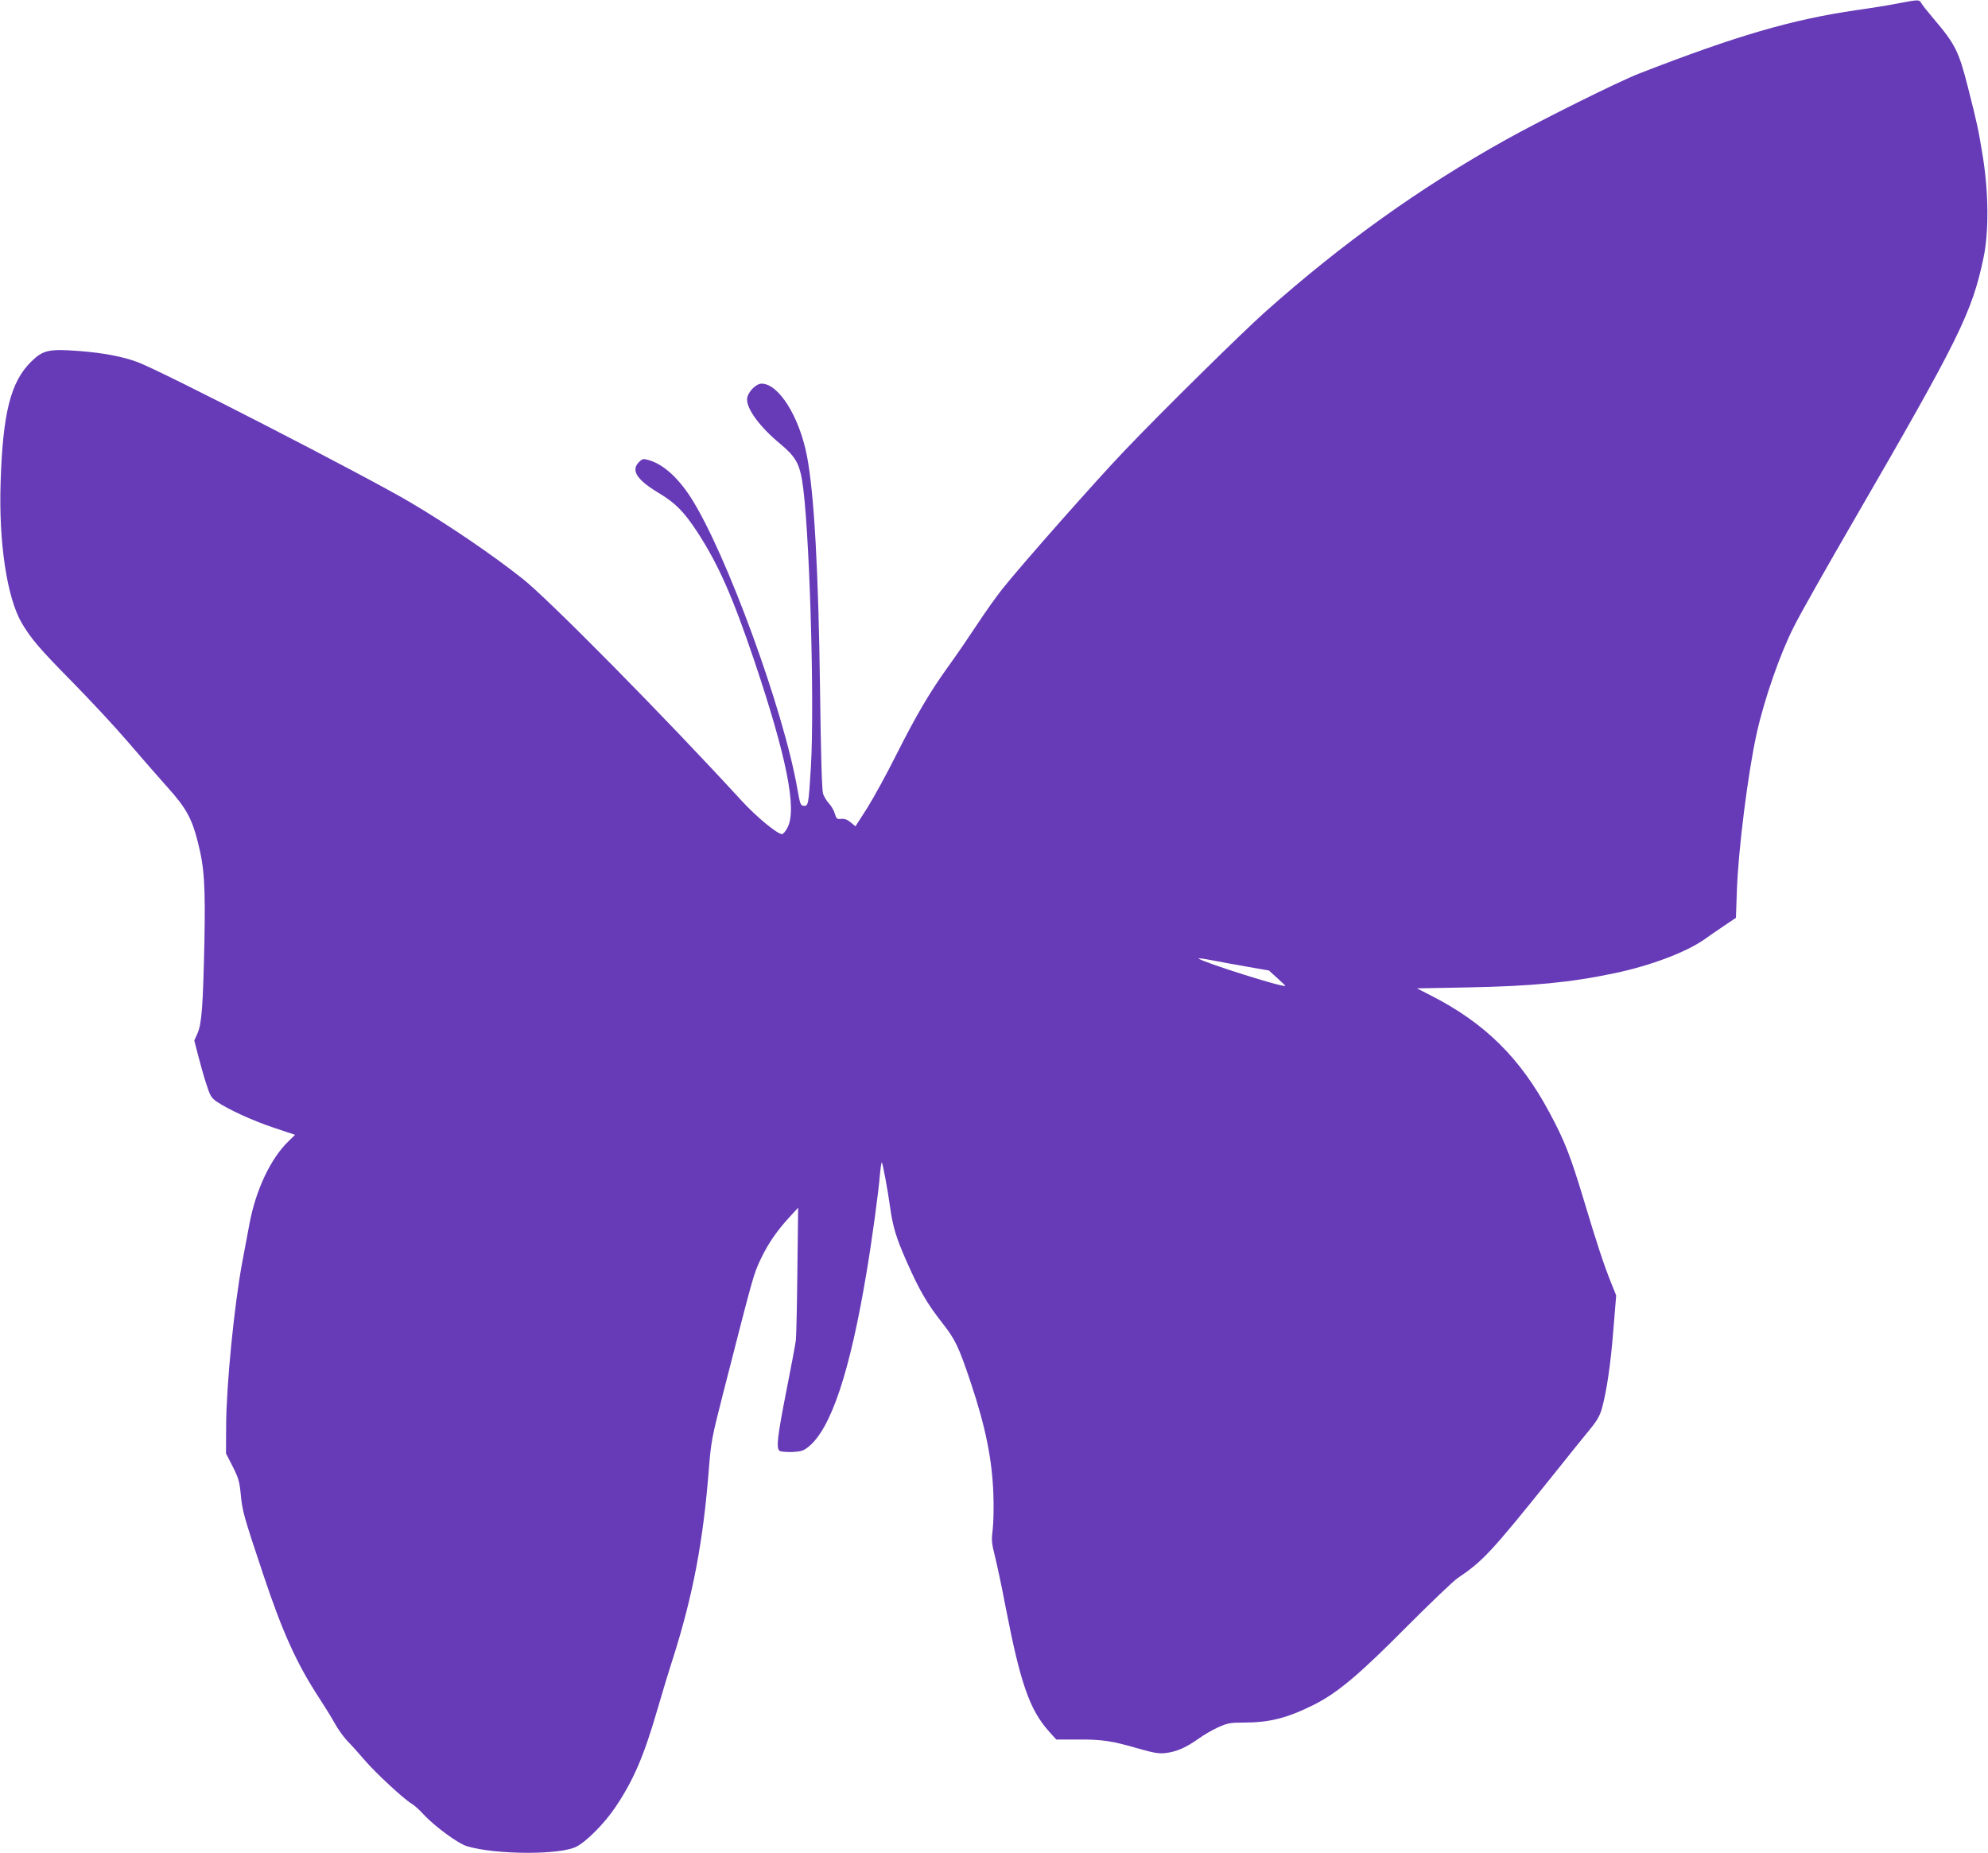 <?xml version="1.0" standalone="no"?>
<!DOCTYPE svg PUBLIC "-//W3C//DTD SVG 20010904//EN"
 "http://www.w3.org/TR/2001/REC-SVG-20010904/DTD/svg10.dtd">
<svg version="1.0" xmlns="http://www.w3.org/2000/svg"
 width="1280pt" height="1193pt" viewBox="0 0 1280 1193"
 preserveAspectRatio="xMidYMid meet">
<g transform="translate(0,1193) scale(0.1,-0.1)"
fill="#673ab7" stroke="none">
<path d="M12230 11910 c-52 -11 -176 -31 -275 -45 -416 -60 -775 -165 -1400
-408 -134 -52 -629 -298 -860 -427 -552 -308 -1051 -665 -1550 -1109 -155
-139 -656 -632 -904 -892 -180 -188 -659 -730 -785 -888 -38 -47 -111 -150
-163 -229 -52 -79 -134 -199 -184 -268 -124 -172 -210 -319 -340 -577 -61
-122 -145 -275 -186 -340 l-75 -117 -30 25 c-21 18 -40 25 -61 23 -28 -3 -32
1 -42 34 -5 20 -23 50 -38 66 -15 16 -32 44 -38 63 -7 22 -14 262 -19 664 -10
768 -38 1267 -84 1508 -49 254 -182 467 -292 467 -39 0 -94 -59 -94 -102 0
-65 84 -178 213 -285 96 -80 122 -124 141 -233 47 -274 82 -1422 57 -1850 -15
-240 -16 -250 -46 -248 -20 2 -24 11 -40 103 -87 510 -462 1533 -689 1885 -83
128 -180 214 -270 238 -34 10 -40 9 -62 -13 -53 -53 -15 -113 126 -198 110
-66 164 -121 251 -254 135 -208 226 -414 366 -828 208 -618 275 -954 214
-1072 -12 -24 -28 -43 -36 -43 -30 0 -165 111 -261 216 -501 546 -1241 1295
-1409 1428 -197 156 -478 347 -720 490 -285 169 -1605 848 -1760 905 -94 35
-218 59 -373 71 -197 15 -234 7 -311 -68 -132 -130 -183 -329 -197 -777 -13
-387 41 -743 136 -906 60 -101 113 -164 325 -379 116 -118 279 -293 361 -389
82 -96 196 -226 253 -290 118 -131 157 -200 195 -353 42 -164 49 -279 42 -648
-9 -407 -17 -519 -44 -582 l-21 -47 24 -93 c13 -51 36 -134 52 -183 26 -80 33
-93 68 -117 75 -51 230 -122 367 -168 l138 -46 -41 -40 c-116 -111 -212 -314
-253 -534 -9 -47 -29 -157 -46 -245 -52 -277 -103 -794 -104 -1056 l-1 -176
43 -84 c37 -73 44 -96 52 -179 11 -112 18 -136 143 -511 125 -375 217 -579
361 -799 34 -52 80 -126 101 -164 21 -39 59 -91 84 -117 25 -25 74 -80 109
-121 69 -81 256 -254 301 -279 16 -9 52 -41 80 -72 70 -75 220 -186 278 -203
183 -55 599 -57 704 -3 65 33 183 152 251 254 116 172 183 328 268 620 27 94
74 249 105 345 127 401 193 749 229 1211 14 177 19 203 91 485 200 782 197
772 245 872 45 95 105 182 184 267 l55 60 -5 -405 c-2 -223 -7 -425 -10 -450
-3 -25 -30 -169 -60 -320 -59 -301 -68 -375 -44 -391 8 -5 45 -8 82 -7 57 3
72 8 104 34 145 117 267 484 373 1120 34 201 78 521 87 637 4 43 9 75 12 73 6
-7 39 -184 52 -281 18 -131 39 -202 109 -360 82 -185 130 -267 228 -392 84
-107 106 -153 184 -386 95 -285 137 -492 145 -717 3 -80 1 -180 -4 -224 -9
-70 -8 -88 13 -171 13 -51 45 -200 70 -332 95 -491 155 -662 280 -801 l46 -51
137 0 c157 1 219 -8 391 -58 101 -29 133 -34 176 -29 69 8 131 35 210 91 34
25 93 59 129 75 58 26 77 30 158 30 173 0 283 28 458 115 153 77 292 194 605
510 149 149 293 287 320 305 161 108 217 168 592 635 110 138 227 283 260 323
44 53 64 88 76 131 32 113 58 293 75 511 l18 220 -29 72 c-49 121 -92 251
-177 534 -89 295 -125 388 -224 572 -187 350 -416 576 -761 752 l-92 47 326 6
c418 8 665 32 949 92 232 49 459 135 577 218 28 20 84 59 126 87 l76 51 6 172
c9 268 72 765 128 1017 49 220 151 513 239 685 41 83 218 395 392 695 672
1160 755 1328 829 1680 35 165 33 419 -4 650 -31 188 -34 202 -96 447 -59 233
-81 277 -220 441 -39 46 -76 92 -81 103 -13 22 -17 22 -140 -1z m-4198 -6204
l138 -24 54 -49 c29 -26 53 -49 52 -50 -11 -13 -531 152 -559 176 -4 4 34 -1
85 -11 51 -10 155 -29 230 -42z"/>
</g>
</svg>
